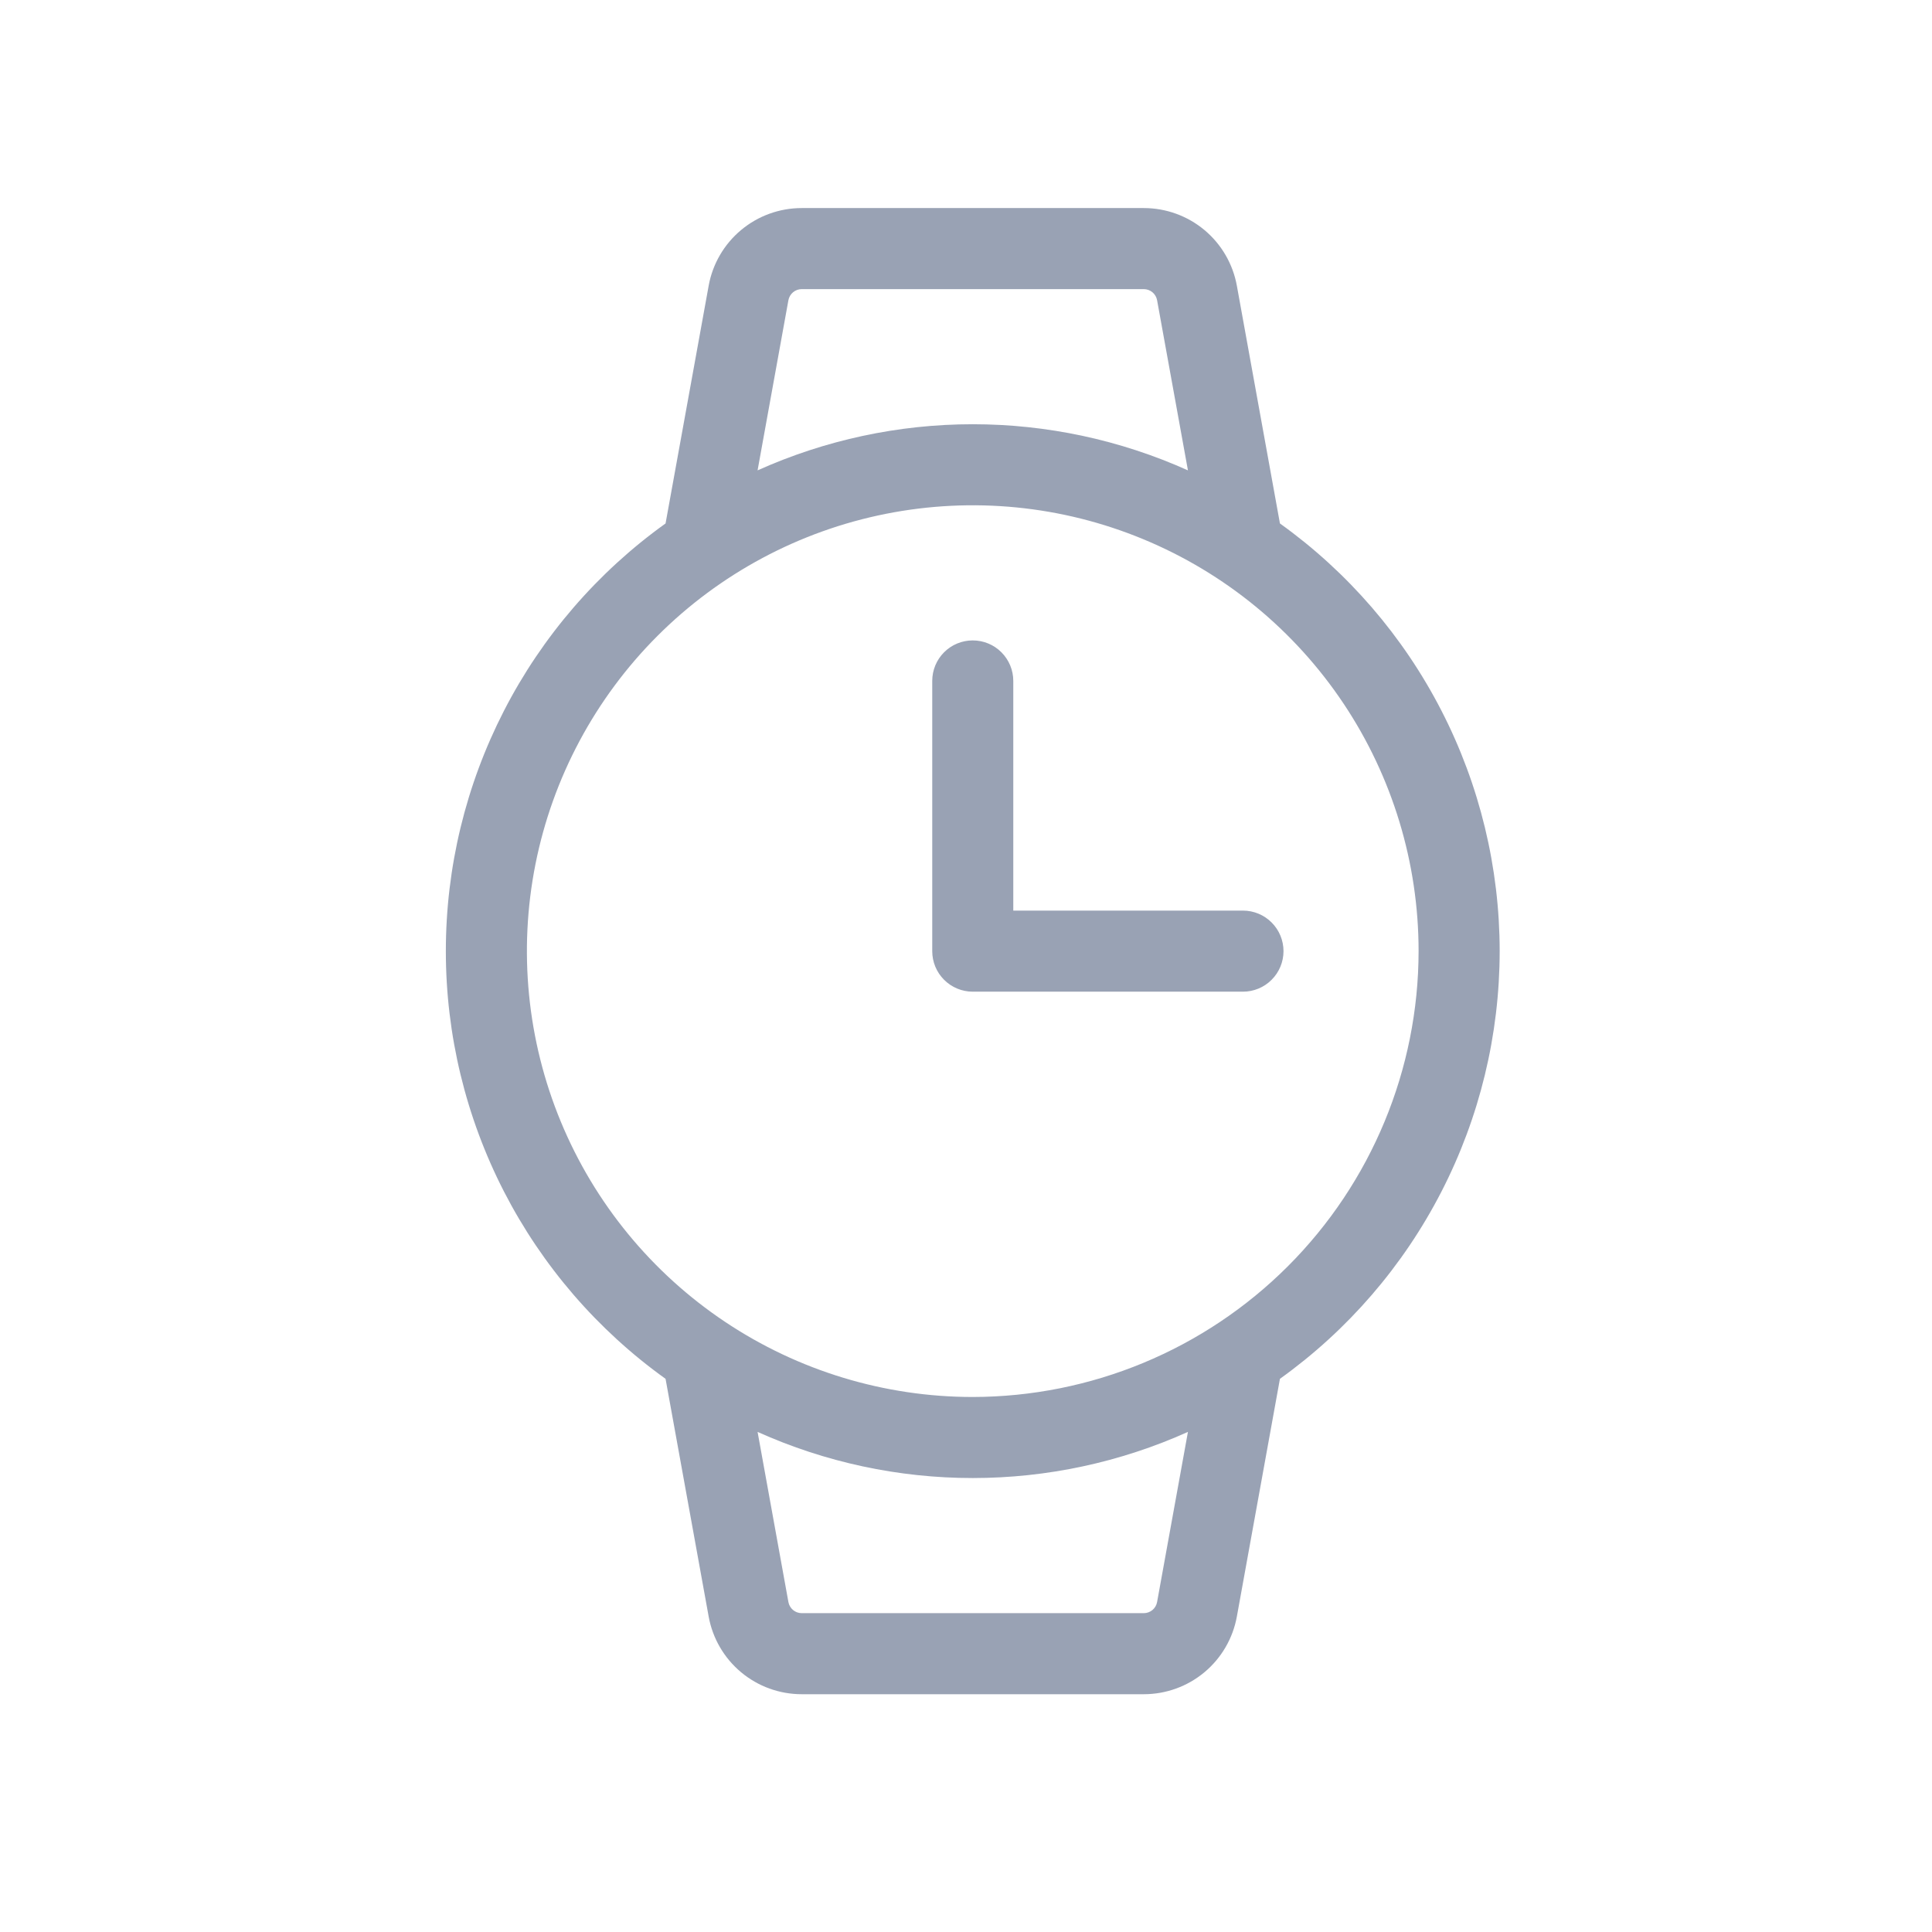 <svg width="65" height="65" viewBox="0 0 65 65" fill="none" xmlns="http://www.w3.org/2000/svg">
<rect width="65" height="65" fill="white"/>
<path d="M50.455 32C50.453 29.187 49.783 26.414 48.497 23.912C47.212 21.41 45.349 19.25 43.062 17.611L41.613 9.614C41.48 8.88 41.094 8.217 40.522 7.739C39.949 7.261 39.227 7 38.482 7H26.973C26.227 7 25.505 7.261 24.933 7.739C24.361 8.217 23.974 8.88 23.842 9.614L22.392 17.611C20.105 19.249 18.242 21.409 16.956 23.912C15.671 26.414 15 29.187 15 32C15 34.813 15.671 37.586 16.956 40.089C18.242 42.591 20.105 44.751 22.392 46.389L23.842 54.386C23.974 55.12 24.361 55.783 24.933 56.261C25.505 56.739 26.227 57 26.973 57H38.482C39.227 57 39.949 56.739 40.522 56.261C41.094 55.783 41.48 55.12 41.613 54.386L43.062 46.389C45.349 44.75 47.212 42.59 48.497 40.088C49.783 37.586 50.453 34.813 50.455 32V32ZM26.525 10.101C26.544 9.996 26.6 9.901 26.681 9.833C26.763 9.765 26.866 9.727 26.973 9.727H38.482C38.588 9.727 38.691 9.765 38.773 9.833C38.855 9.901 38.91 9.996 38.929 10.101L39.967 15.825C37.69 14.802 35.223 14.273 32.727 14.273C30.232 14.273 27.764 14.802 25.488 15.825L26.525 10.101ZM38.929 53.899C38.91 54.004 38.855 54.099 38.773 54.167C38.691 54.235 38.588 54.273 38.482 54.273H26.973C26.866 54.273 26.763 54.235 26.681 54.167C26.6 54.099 26.544 54.004 26.525 53.899L25.488 48.175C27.764 49.198 30.231 49.727 32.727 49.727C35.223 49.727 37.69 49.198 39.967 48.175L38.929 53.899ZM32.727 47C29.761 47 26.86 46.12 24.394 44.472C21.927 42.824 20.004 40.481 18.869 37.74C17.734 34.999 17.437 31.983 18.015 29.074C18.594 26.164 20.023 23.491 22.121 21.393C24.218 19.296 26.891 17.867 29.801 17.288C32.711 16.709 35.727 17.006 38.467 18.142C41.208 19.277 43.551 21.2 45.199 23.666C46.847 26.133 47.727 29.033 47.727 32C47.723 35.977 46.141 39.79 43.329 42.602C40.517 45.414 36.704 46.995 32.727 47V47ZM43.182 32C43.182 32.362 43.038 32.709 42.782 32.964C42.527 33.22 42.18 33.364 41.818 33.364H32.727C32.365 33.364 32.019 33.22 31.763 32.964C31.507 32.709 31.364 32.362 31.364 32V22.909C31.364 22.547 31.507 22.201 31.763 21.945C32.019 21.689 32.365 21.546 32.727 21.546C33.089 21.546 33.436 21.689 33.691 21.945C33.947 22.201 34.091 22.547 34.091 22.909V30.636H41.818C42.18 30.636 42.527 30.78 42.782 31.036C43.038 31.291 43.182 31.638 43.182 32Z" fill="#99A2B4"/>
</svg>
